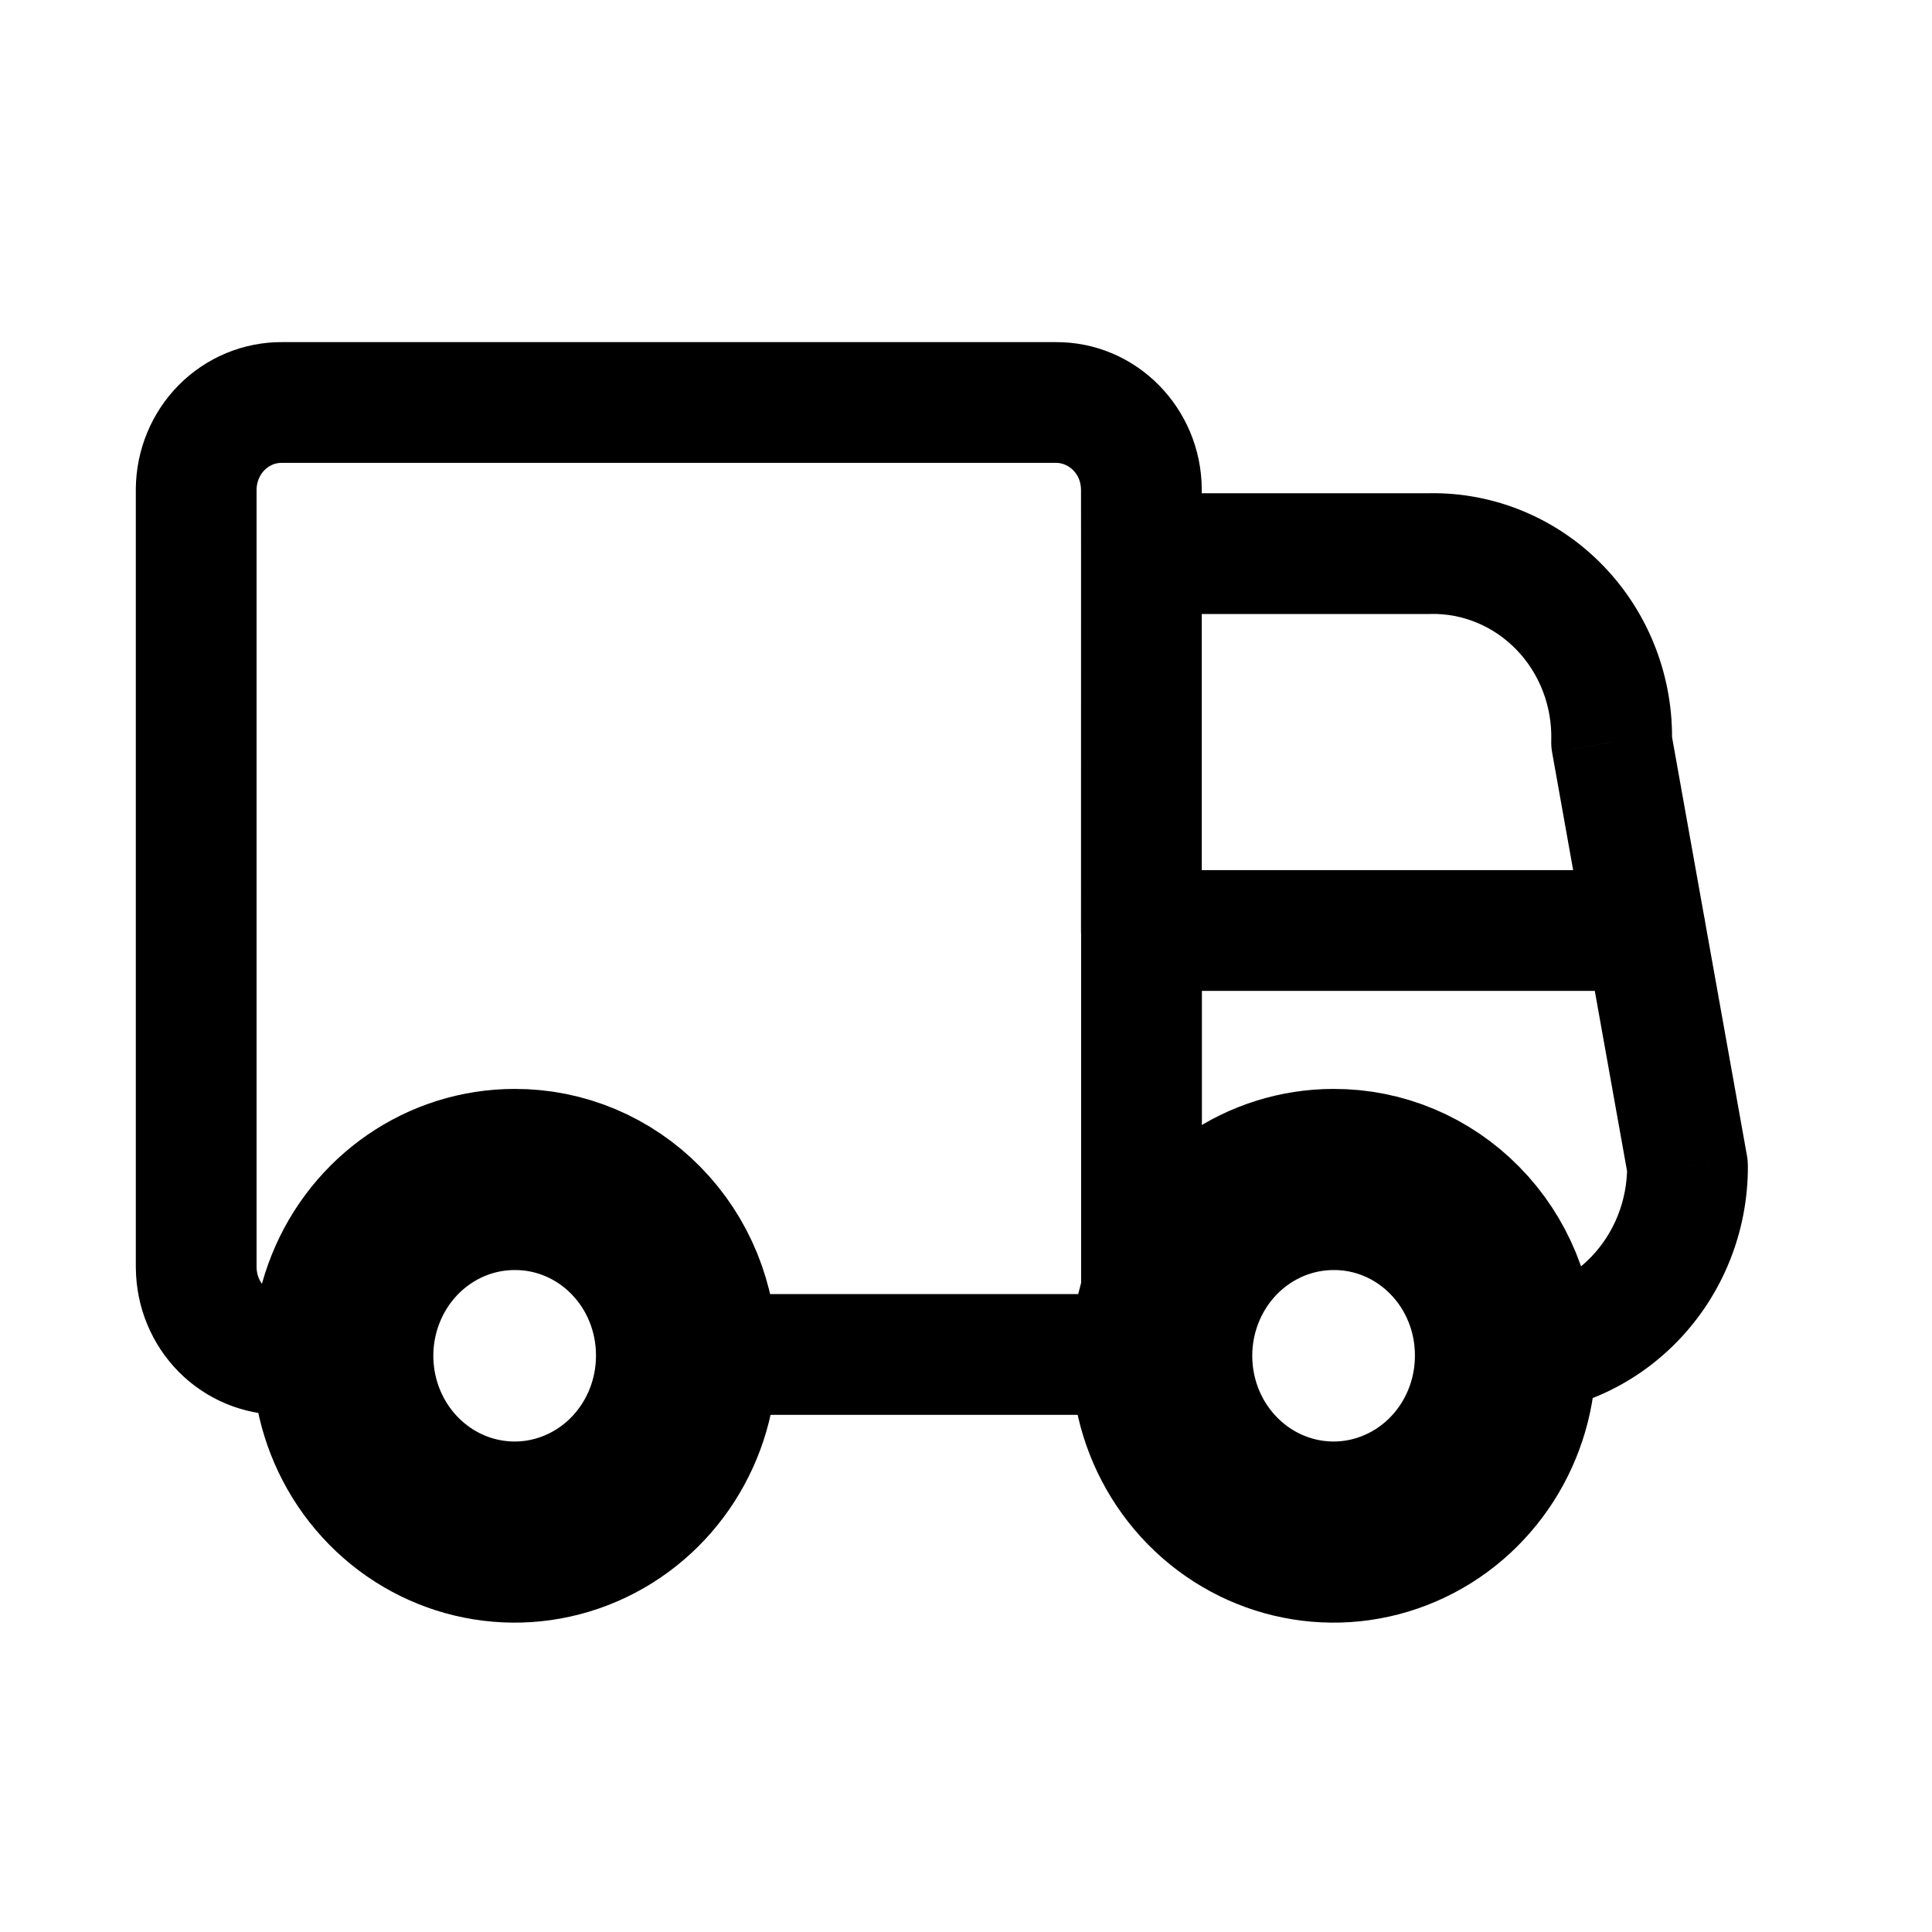 <svg width="40" height="40" viewBox="0 0 40 40" fill="none" xmlns="http://www.w3.org/2000/svg">
<path fill-rule="evenodd" clip-rule="evenodd" d="M14.214 28.043C14.224 29.522 13.364 30.861 12.035 31.434C10.706 32.008 9.171 31.702 8.148 30.66C7.125 29.619 6.816 28.047 7.365 26.68C7.914 25.312 9.213 24.42 10.655 24.42C11.595 24.416 12.499 24.796 13.166 25.476C13.834 26.155 14.21 27.079 14.214 28.043Z" stroke="black" stroke-width="3.75" stroke-linecap="round" stroke-linejoin="round"/>
<path fill-rule="evenodd" clip-rule="evenodd" d="M31.169 28.043C31.18 29.522 30.319 30.861 28.99 31.434C27.662 32.008 26.127 31.702 25.103 30.66C24.08 29.619 23.771 28.047 24.32 26.68C24.869 25.312 26.169 24.42 27.61 24.42C28.551 24.416 29.454 24.796 30.121 25.476C30.789 26.155 31.166 27.079 31.169 28.043Z" stroke="black" stroke-width="3.75" stroke-linecap="round" stroke-linejoin="round"/>
<path d="M23.634 29.293C24.324 29.293 24.884 28.734 24.884 28.043C24.884 27.353 24.324 26.793 23.634 26.793V29.293ZM14.209 26.793C13.519 26.793 12.959 27.353 12.959 28.043C12.959 28.734 13.519 29.293 14.209 29.293V26.793ZM22.384 28.043C22.384 28.734 22.944 29.293 23.634 29.293C24.324 29.293 24.884 28.734 24.884 28.043H22.384ZM24.884 19.265C24.884 18.575 24.324 18.015 23.634 18.015C22.944 18.015 22.384 18.575 22.384 19.265H24.884ZM23.634 26.793C22.944 26.793 22.384 27.353 22.384 28.043C22.384 28.734 22.944 29.293 23.634 29.293V26.793ZM24.05 29.293C24.74 29.293 25.3 28.734 25.3 28.043C25.3 27.353 24.74 26.793 24.05 26.793V29.293ZM31.162 26.794C30.472 26.797 29.915 27.358 29.918 28.049C29.921 28.739 30.483 29.297 31.173 29.293L31.162 26.794ZM34.938 24.142L36.188 24.136C36.187 24.064 36.181 23.992 36.168 23.922L34.938 24.142ZM35.295 19.045C35.174 18.365 34.524 17.913 33.845 18.035C33.165 18.156 32.713 18.806 32.834 19.485L35.295 19.045ZM23.632 10.212C22.942 10.212 22.382 10.771 22.382 11.462C22.382 12.152 22.942 12.712 23.632 12.712V10.212ZM29.598 11.462V12.712C29.606 12.712 29.615 12.712 29.623 12.711L29.598 11.462ZM33.366 15.363L32.117 15.328C32.114 15.413 32.12 15.499 32.136 15.583L33.366 15.363ZM32.833 19.485C32.954 20.165 33.603 20.617 34.283 20.496C34.963 20.374 35.417 19.724 35.295 19.045L32.833 19.485ZM24.881 11.462C24.881 10.771 24.323 10.212 23.632 10.212C22.942 10.212 22.382 10.771 22.382 11.462H24.881ZM22.381 19.265C22.381 19.956 22.94 20.515 23.631 20.515C24.321 20.515 24.881 19.956 24.881 19.265H22.381ZM22.382 11.462C22.382 12.152 22.942 12.712 23.632 12.712C24.323 12.712 24.881 12.152 24.881 11.462H22.382ZM23.631 10.128H24.881L24.881 10.12L23.631 10.128ZM21.856 8.333V9.583L21.864 9.583L21.856 8.333ZM5.842 8.333L5.83 9.583H5.842V8.333ZM4.062 10.125L2.812 10.114V10.125H4.062ZM4.062 26.25H2.812L2.813 26.261L4.062 26.25ZM5.842 28.042V26.792L5.83 26.792L5.842 28.042ZM7.096 29.292C7.787 29.292 8.346 28.732 8.346 28.042C8.346 27.351 7.787 26.792 7.096 26.792V29.292ZM23.634 18.015C22.944 18.015 22.384 18.575 22.384 19.265C22.384 19.956 22.944 20.515 23.634 20.515V18.015ZM34.066 20.515C34.757 20.515 35.316 19.956 35.316 19.265C35.316 18.575 34.757 18.015 34.066 18.015V20.515ZM23.634 26.793H14.209V29.293H23.634V26.793ZM24.884 28.043V19.265H22.384V28.043H24.884ZM23.634 29.293H24.05V26.793H23.634V29.293ZM31.173 29.293C32.52 29.288 33.802 28.733 34.739 27.762L32.942 26.025C32.465 26.518 31.825 26.791 31.162 26.794L31.173 29.293ZM34.739 27.762C35.676 26.793 36.194 25.488 36.188 24.136L33.688 24.148C33.691 24.856 33.419 25.531 32.942 26.025L34.739 27.762ZM36.168 23.922L35.295 19.045L32.834 19.485L33.707 24.362L36.168 23.922ZM23.632 12.712H29.598V10.212H23.632V12.712ZM29.623 12.711C30.282 12.698 30.924 12.962 31.398 13.453L33.196 11.716C32.246 10.732 30.937 10.184 29.572 10.212L29.623 12.711ZM31.398 13.453C31.873 13.945 32.137 14.622 32.117 15.328L34.616 15.399C34.655 14.03 34.145 12.698 33.196 11.716L31.398 13.453ZM32.136 15.583L32.833 19.485L35.295 19.045L34.597 15.144L32.136 15.583ZM22.382 11.462L22.381 19.265H24.881V11.462H22.382ZM24.881 11.462L24.881 10.128H22.381L22.382 11.462H24.881ZM24.881 10.12C24.869 8.461 23.541 7.072 21.848 7.083L21.864 9.583C22.118 9.582 22.378 9.799 22.381 10.137L24.881 10.12ZM21.856 7.083H5.842V9.583L21.856 9.583V7.083ZM5.854 7.083C5.044 7.076 4.271 7.399 3.703 7.97L5.477 9.732C5.577 9.632 5.704 9.582 5.83 9.583L5.854 7.083ZM3.703 7.97C3.137 8.541 2.82 9.313 2.812 10.114L5.312 10.136C5.314 9.978 5.377 9.833 5.477 9.732L3.703 7.97ZM2.812 10.125L2.812 26.25H5.312V10.125H2.812ZM2.813 26.261C2.82 27.062 3.137 27.834 3.703 28.405L5.477 26.643C5.377 26.542 5.314 26.397 5.312 26.239L2.813 26.261ZM3.703 28.405C4.271 28.977 5.044 29.299 5.854 29.292L5.83 26.792C5.704 26.793 5.577 26.743 5.477 26.643L3.703 28.405ZM5.842 29.292H7.096V26.792H5.842V29.292ZM23.634 20.515H34.066V18.015H23.634V20.515Z" fill="black"/>
</svg>
